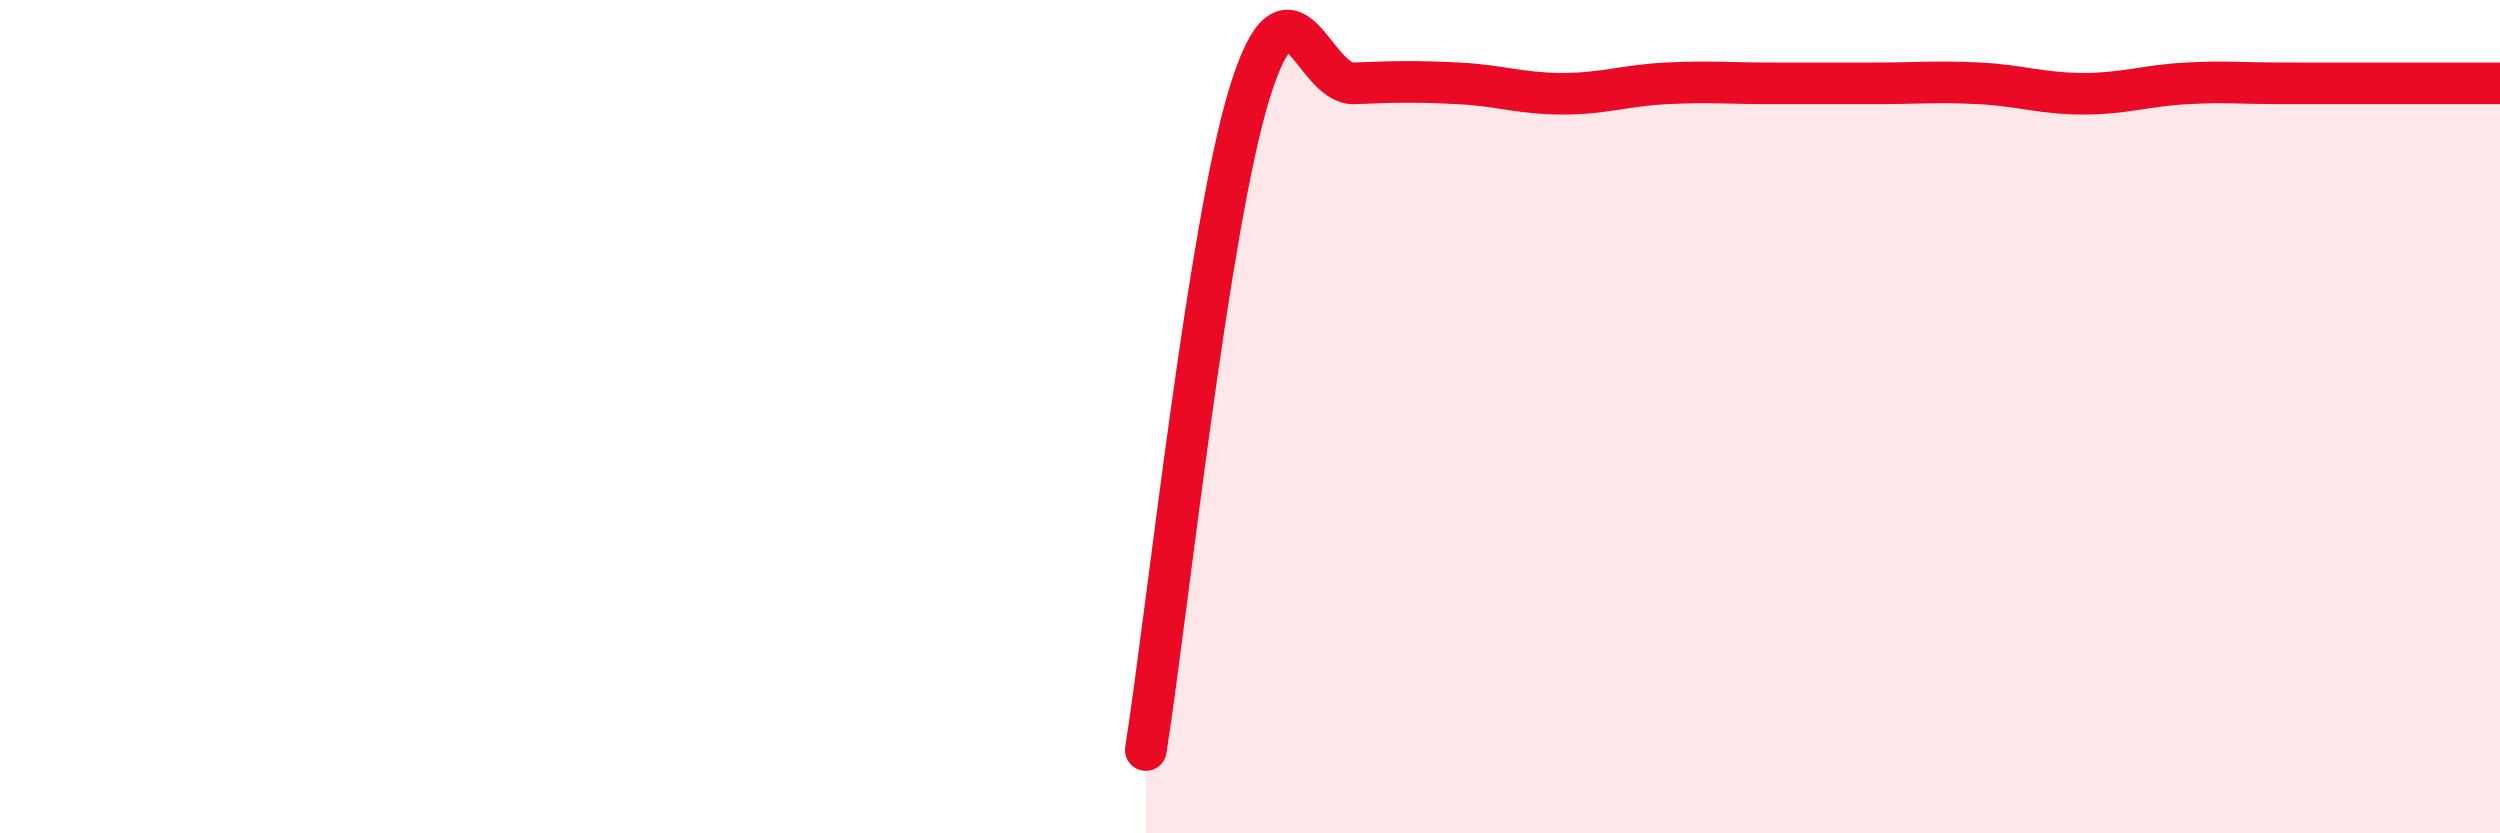 
    <svg width="60" height="20" viewBox="0 0 60 20" xmlns="http://www.w3.org/2000/svg">
      <path
        d="M 27.5,18 C 28,14.84 29,5.4 30,2.2 C 31,-1 31.5,2.04 32.5,2 C 33.5,1.96 34,1.95 35,2 C 36,2.05 36.5,2.25 37.5,2.25 C 38.5,2.25 39,2.05 40,2 C 41,1.95 41.5,2 42.5,2 C 43.5,2 44,2 45,2 C 46,2 46.5,1.95 47.5,2 C 48.5,2.05 49,2.25 50,2.25 C 51,2.25 51.5,2.05 52.5,2 C 53.5,1.95 53.5,2 55,2 C 56.5,2 59,2 60,2L60 20L27.5 20Z"
        fill="#EB0A25"
        opacity="0.1"
        stroke-linecap="round"
        stroke-linejoin="round"
      />
      <path
        d="M 27.5,18 C 28,14.84 29,5.4 30,2.2 C 31,-1 31.5,2.04 32.5,2 C 33.5,1.96 34,1.95 35,2 C 36,2.05 36.5,2.25 37.5,2.25 C 38.5,2.25 39,2.05 40,2 C 41,1.95 41.5,2 42.5,2 C 43.5,2 44,2 45,2 C 46,2 46.5,1.95 47.5,2 C 48.5,2.05 49,2.25 50,2.25 C 51,2.25 51.5,2.05 52.5,2 C 53.5,1.95 53.5,2 55,2 C 56.5,2 59,2 60,2"
        stroke="#EB0A25"
        stroke-width="1"
        fill="none"
        stroke-linecap="round"
        stroke-linejoin="round"
      />
    </svg>
  